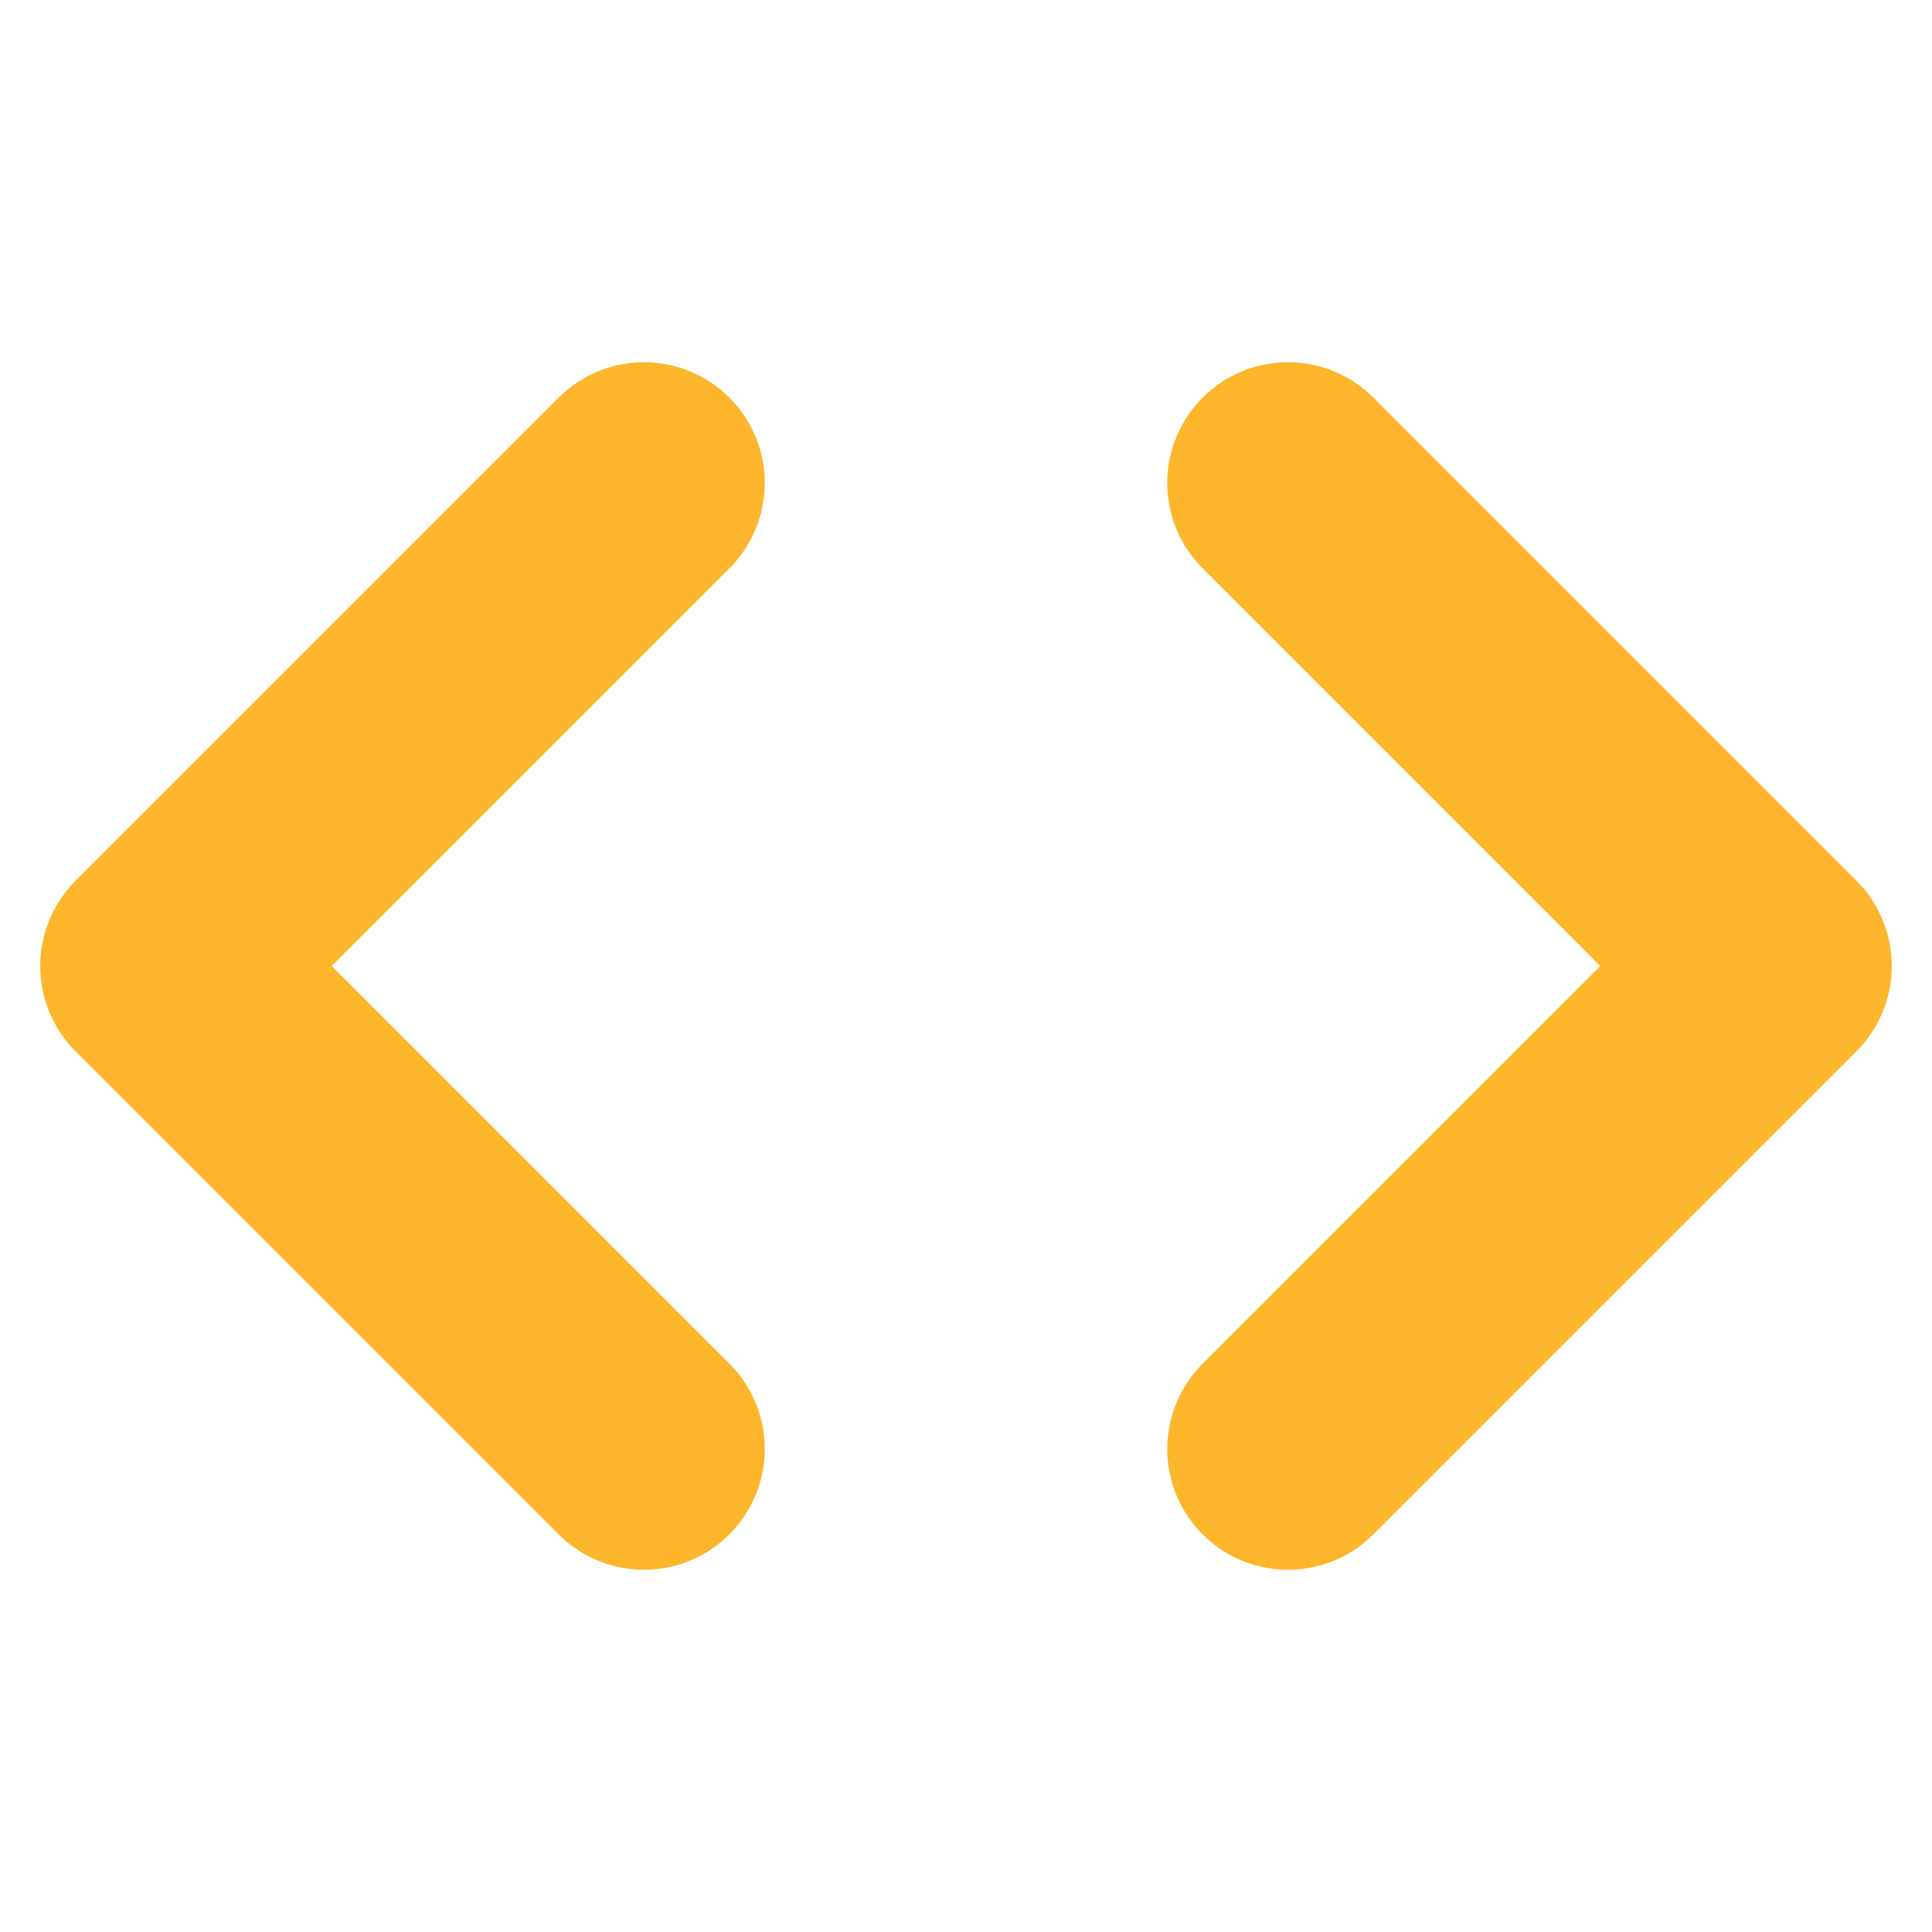<svg xmlns="http://www.w3.org/2000/svg" width="24" height="24" viewBox="0 0 24 24" fill="none" stroke="#FDB62C" stroke-width="3" stroke-linecap="round" stroke-linejoin="round" class="feather feather-code"><polyline points="16 18 22 12 16 6"></polyline><polyline points="8 6 2 12 8 18"></polyline></svg>